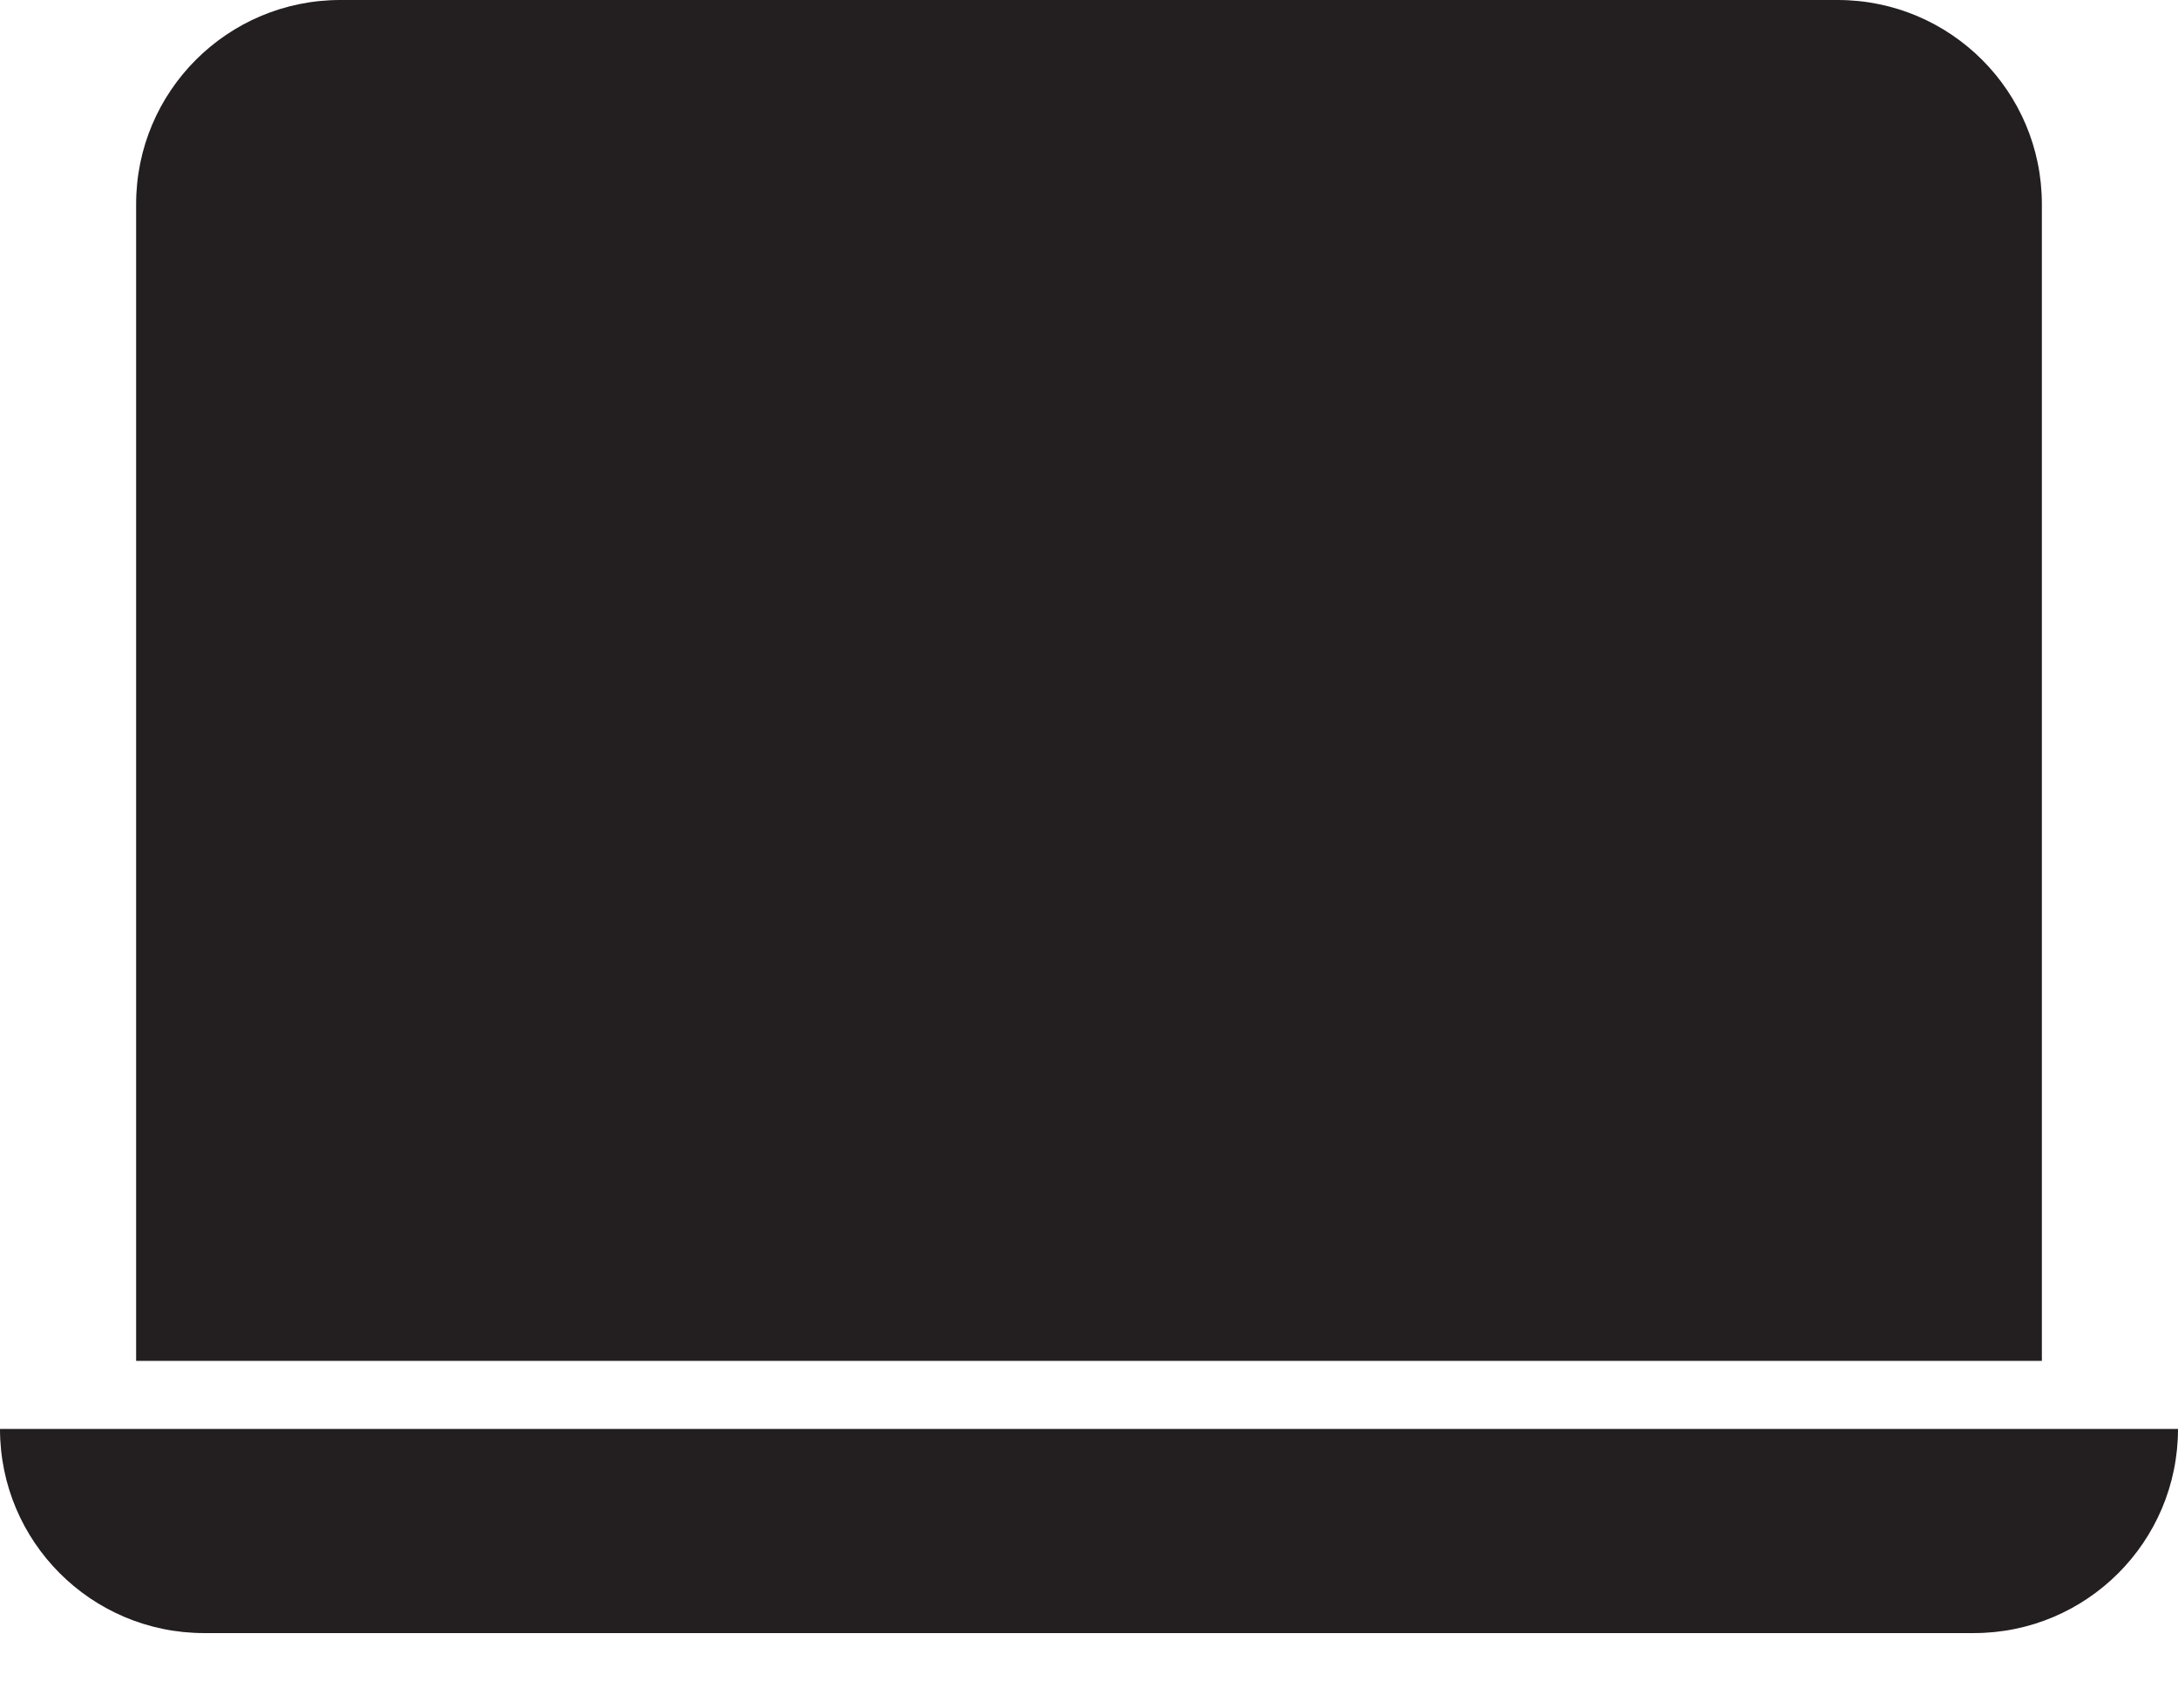 <?xml version="1.0" encoding="UTF-8"?><svg id="Layer_3" xmlns="http://www.w3.org/2000/svg" viewBox="0 0 416.79 326.87"><defs><style>.cls-1{fill:#231f20;}</style></defs><path class="cls-1" d="M65.12,0C43.54,0,26.05,17.49,26.05,39.07v221.42H390.74V39.07c0-21.58-17.49-39.07-39.07-39.07H65.12ZM0,273.52H416.79c0,21.58-17.49,39.07-39.07,39.07H39.07c-21.58,0-39.07-17.49-39.07-39.07Z"/></svg>